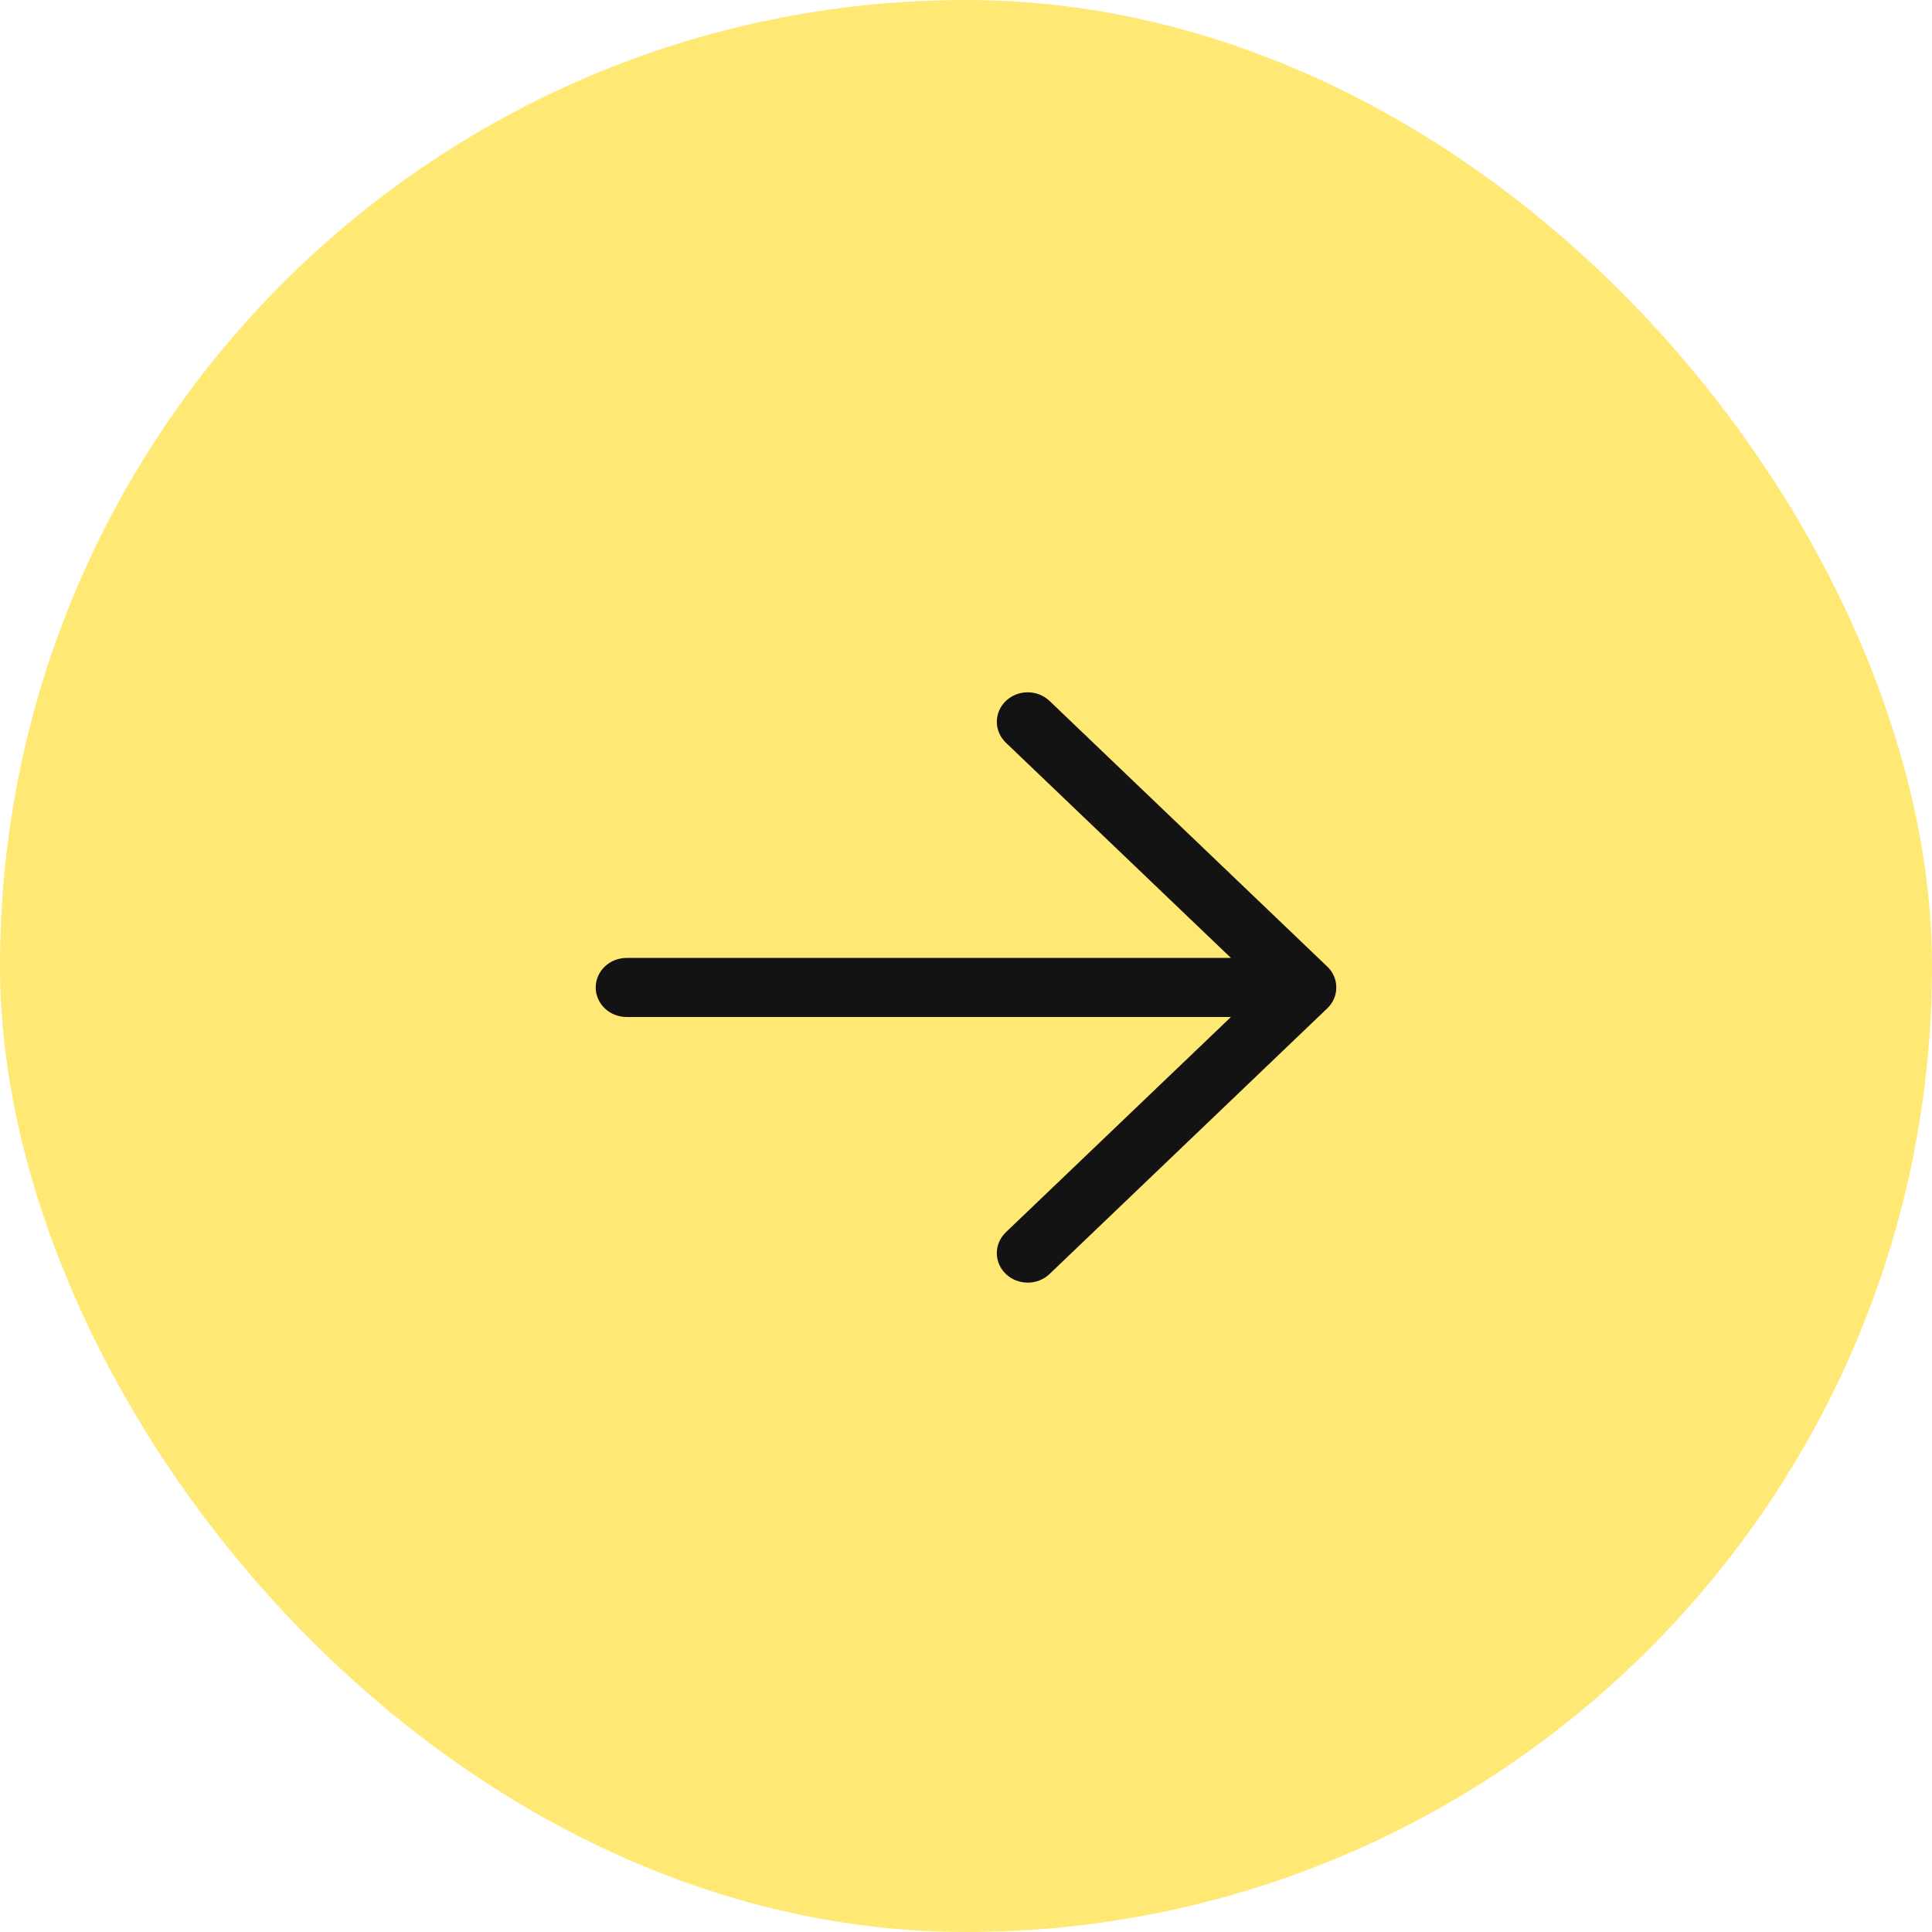 <?xml version="1.0" encoding="UTF-8"?> <svg xmlns="http://www.w3.org/2000/svg" width="45" height="45" viewBox="0 0 45 45" fill="none"> <rect width="45" height="45" rx="22.5" fill="#FFE974"></rect> <path d="M13.875 23C13.875 22.818 13.951 22.643 14.085 22.514C14.22 22.385 14.403 22.312 14.594 22.312L28.671 22.312L23.429 17.299C23.362 17.235 23.309 17.159 23.273 17.076C23.237 16.992 23.218 16.903 23.218 16.812C23.218 16.722 23.237 16.633 23.273 16.549C23.309 16.466 23.362 16.39 23.429 16.326C23.496 16.262 23.575 16.212 23.662 16.177C23.75 16.142 23.843 16.125 23.937 16.125C24.032 16.125 24.125 16.142 24.213 16.177C24.3 16.212 24.379 16.262 24.446 16.326L30.915 22.514C30.982 22.577 31.035 22.653 31.071 22.737C31.107 22.82 31.125 22.91 31.125 23C31.125 23.09 31.107 23.18 31.071 23.263C31.035 23.347 30.982 23.422 30.915 23.486L24.446 29.674C24.311 29.803 24.128 29.875 23.937 29.875C23.747 29.875 23.564 29.803 23.429 29.674C23.294 29.545 23.218 29.37 23.218 29.188C23.218 29.005 23.294 28.83 23.429 28.701L28.671 23.688L14.594 23.688C14.403 23.688 14.22 23.615 14.085 23.486C13.951 23.357 13.875 23.182 13.875 23Z" fill="#131313"></path> </svg> 
